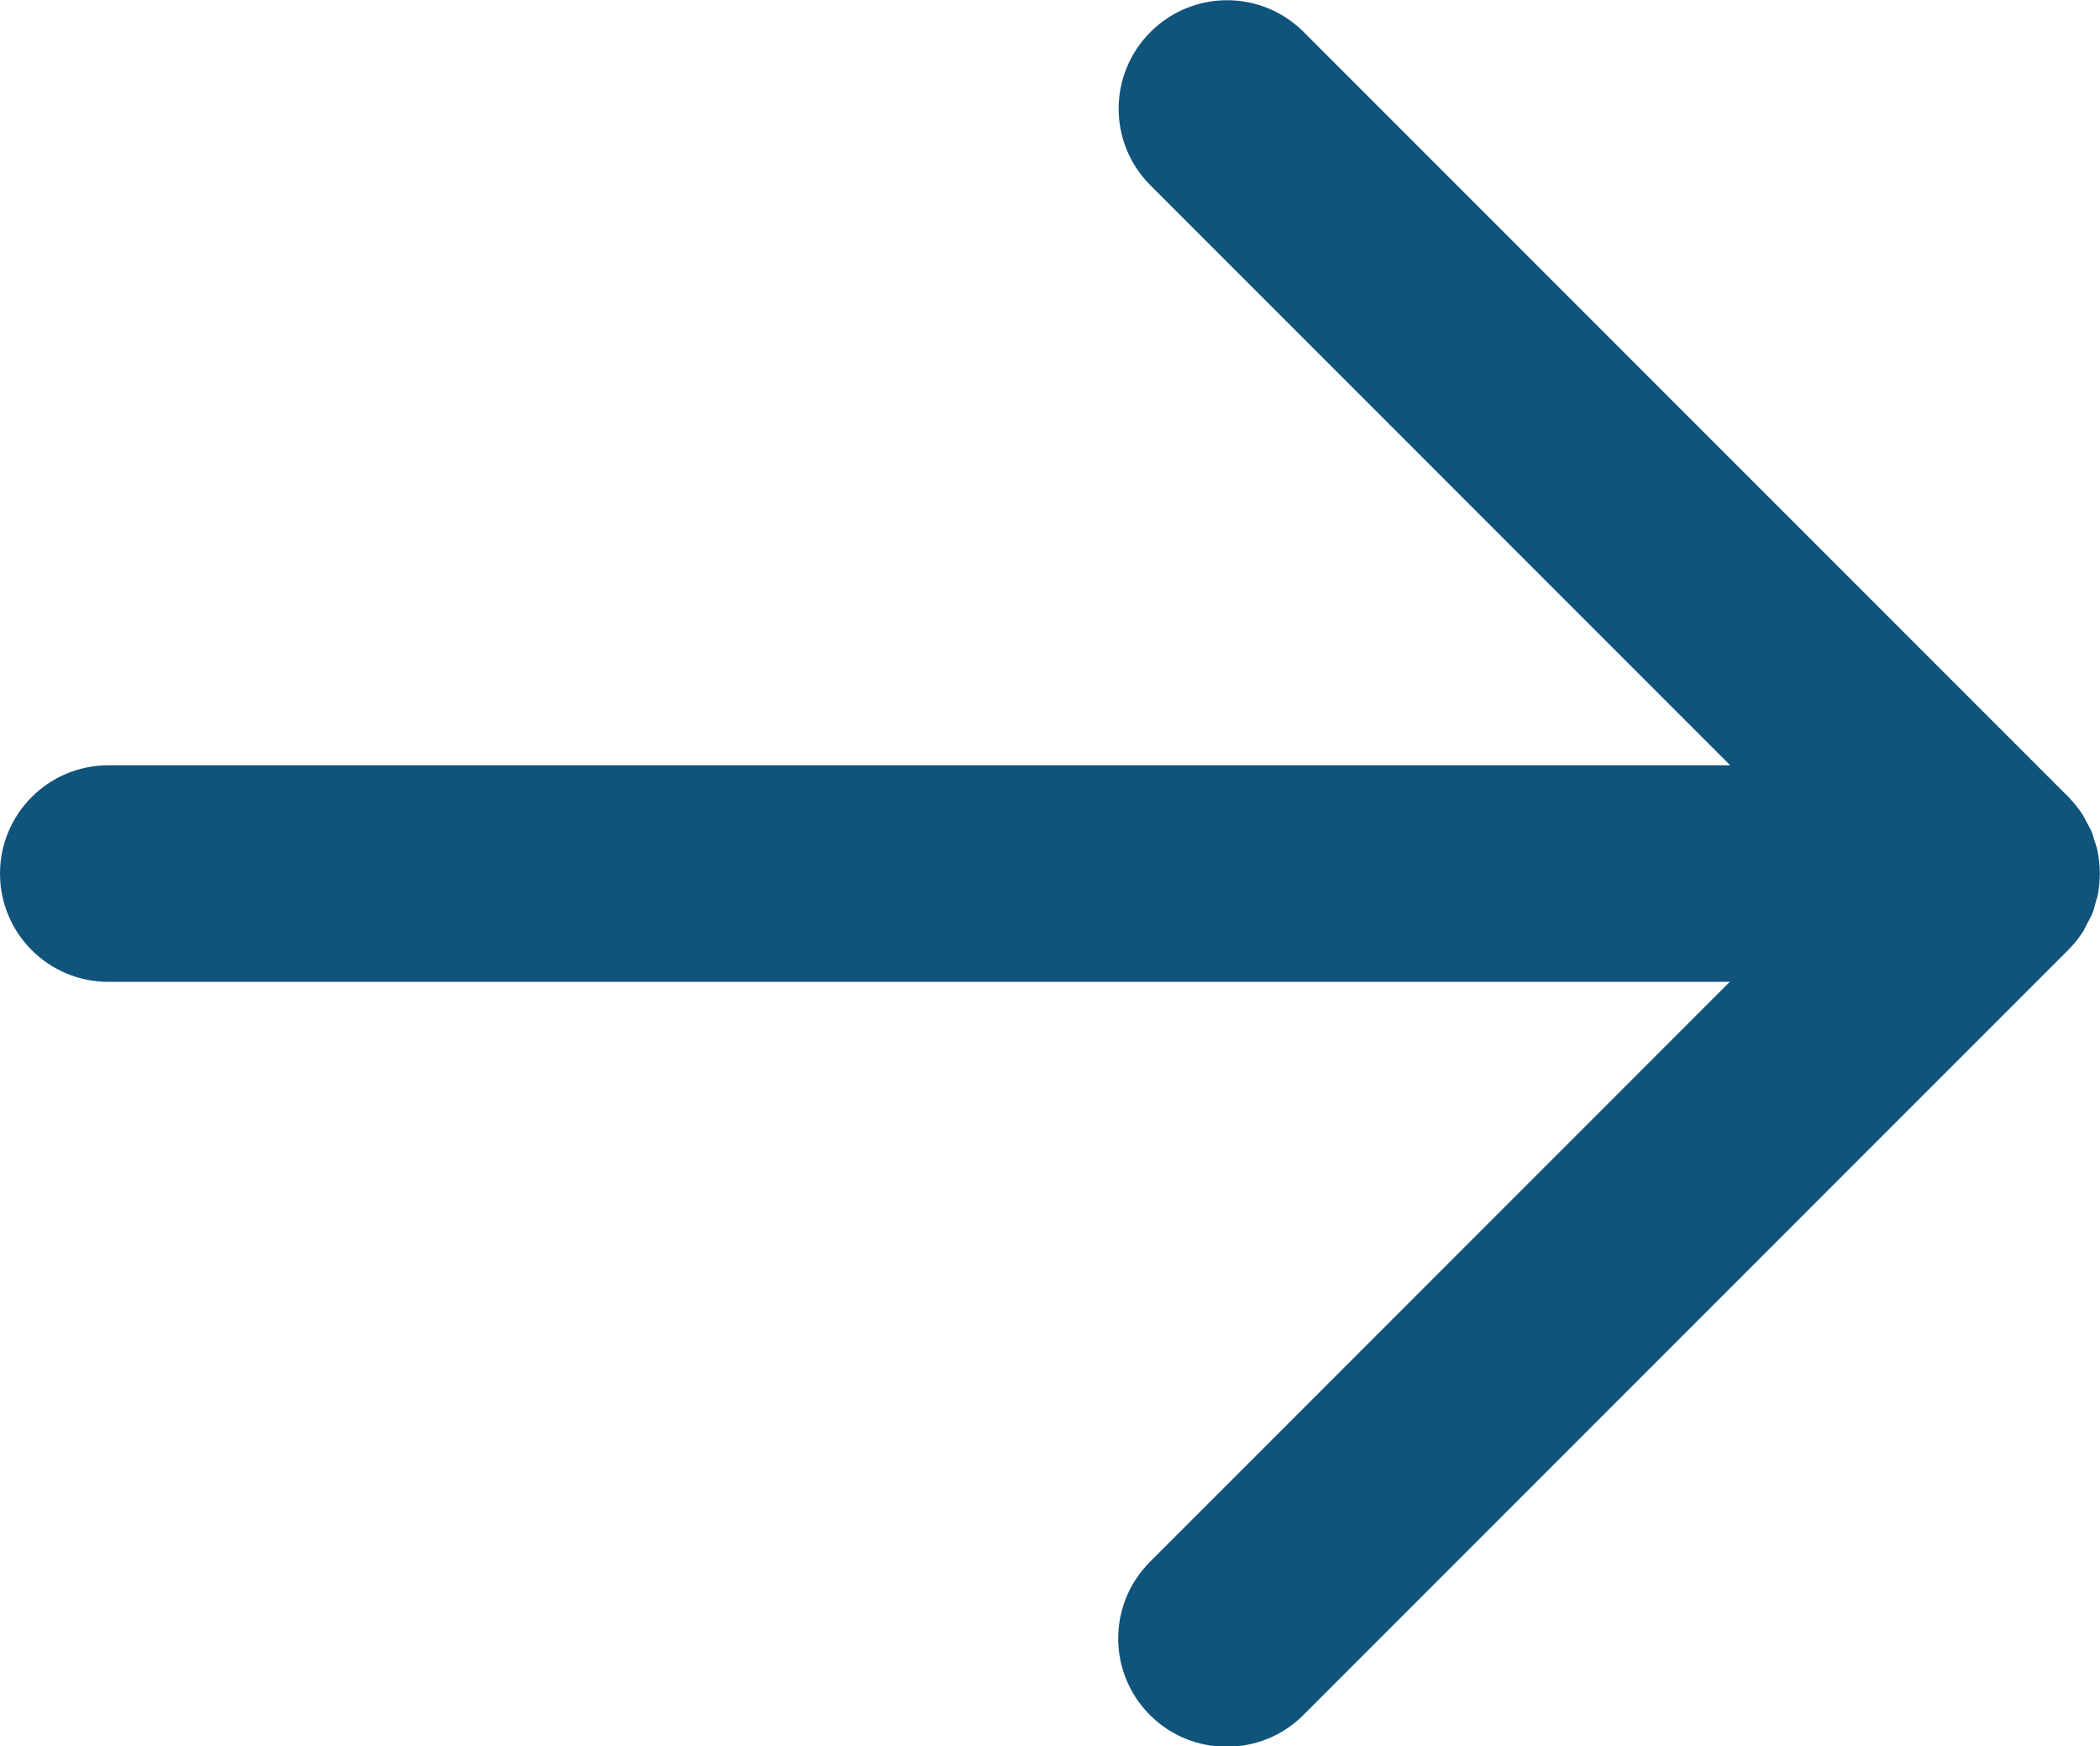 <?xml version="1.0" encoding="UTF-8"?>
<svg id="Layer_1" data-name="Layer 1" xmlns="http://www.w3.org/2000/svg" viewBox="0 0 48.5 40.32">
  <defs>
    <style>
		.cls-1 {
		fill: #10547b;
		stroke-width: 0px;
		}
	</style>
  </defs>
  <path class="cls-1" d="M48.45,20.65c-.01.08-.04.14-.06.22-.02.08-.04.17-.08.25-.04.09-.09.17-.13.25-.03.06-.06.13-.1.18-.09.14-.2.27-.32.39l-17.66,17.66c-.49.49-1.13.73-1.77.73s-1.28-.24-1.77-.73c-.98-.98-.98-2.56,0-3.54l13.39-13.39H2.5c-1.38,0-2.5-1.12-2.5-2.5s1.12-2.5,2.5-2.5h37.46l-13.39-13.39c-.98-.98-.98-2.56,0-3.54.98-.98,2.56-.98,3.54,0l17.66,17.66c.12.12.22.25.31.38.04.06.07.12.1.18.04.08.09.16.13.25.03.08.05.17.08.25.02.07.05.14.06.22.06.32.06.66,0,.98Z"/>
</svg>